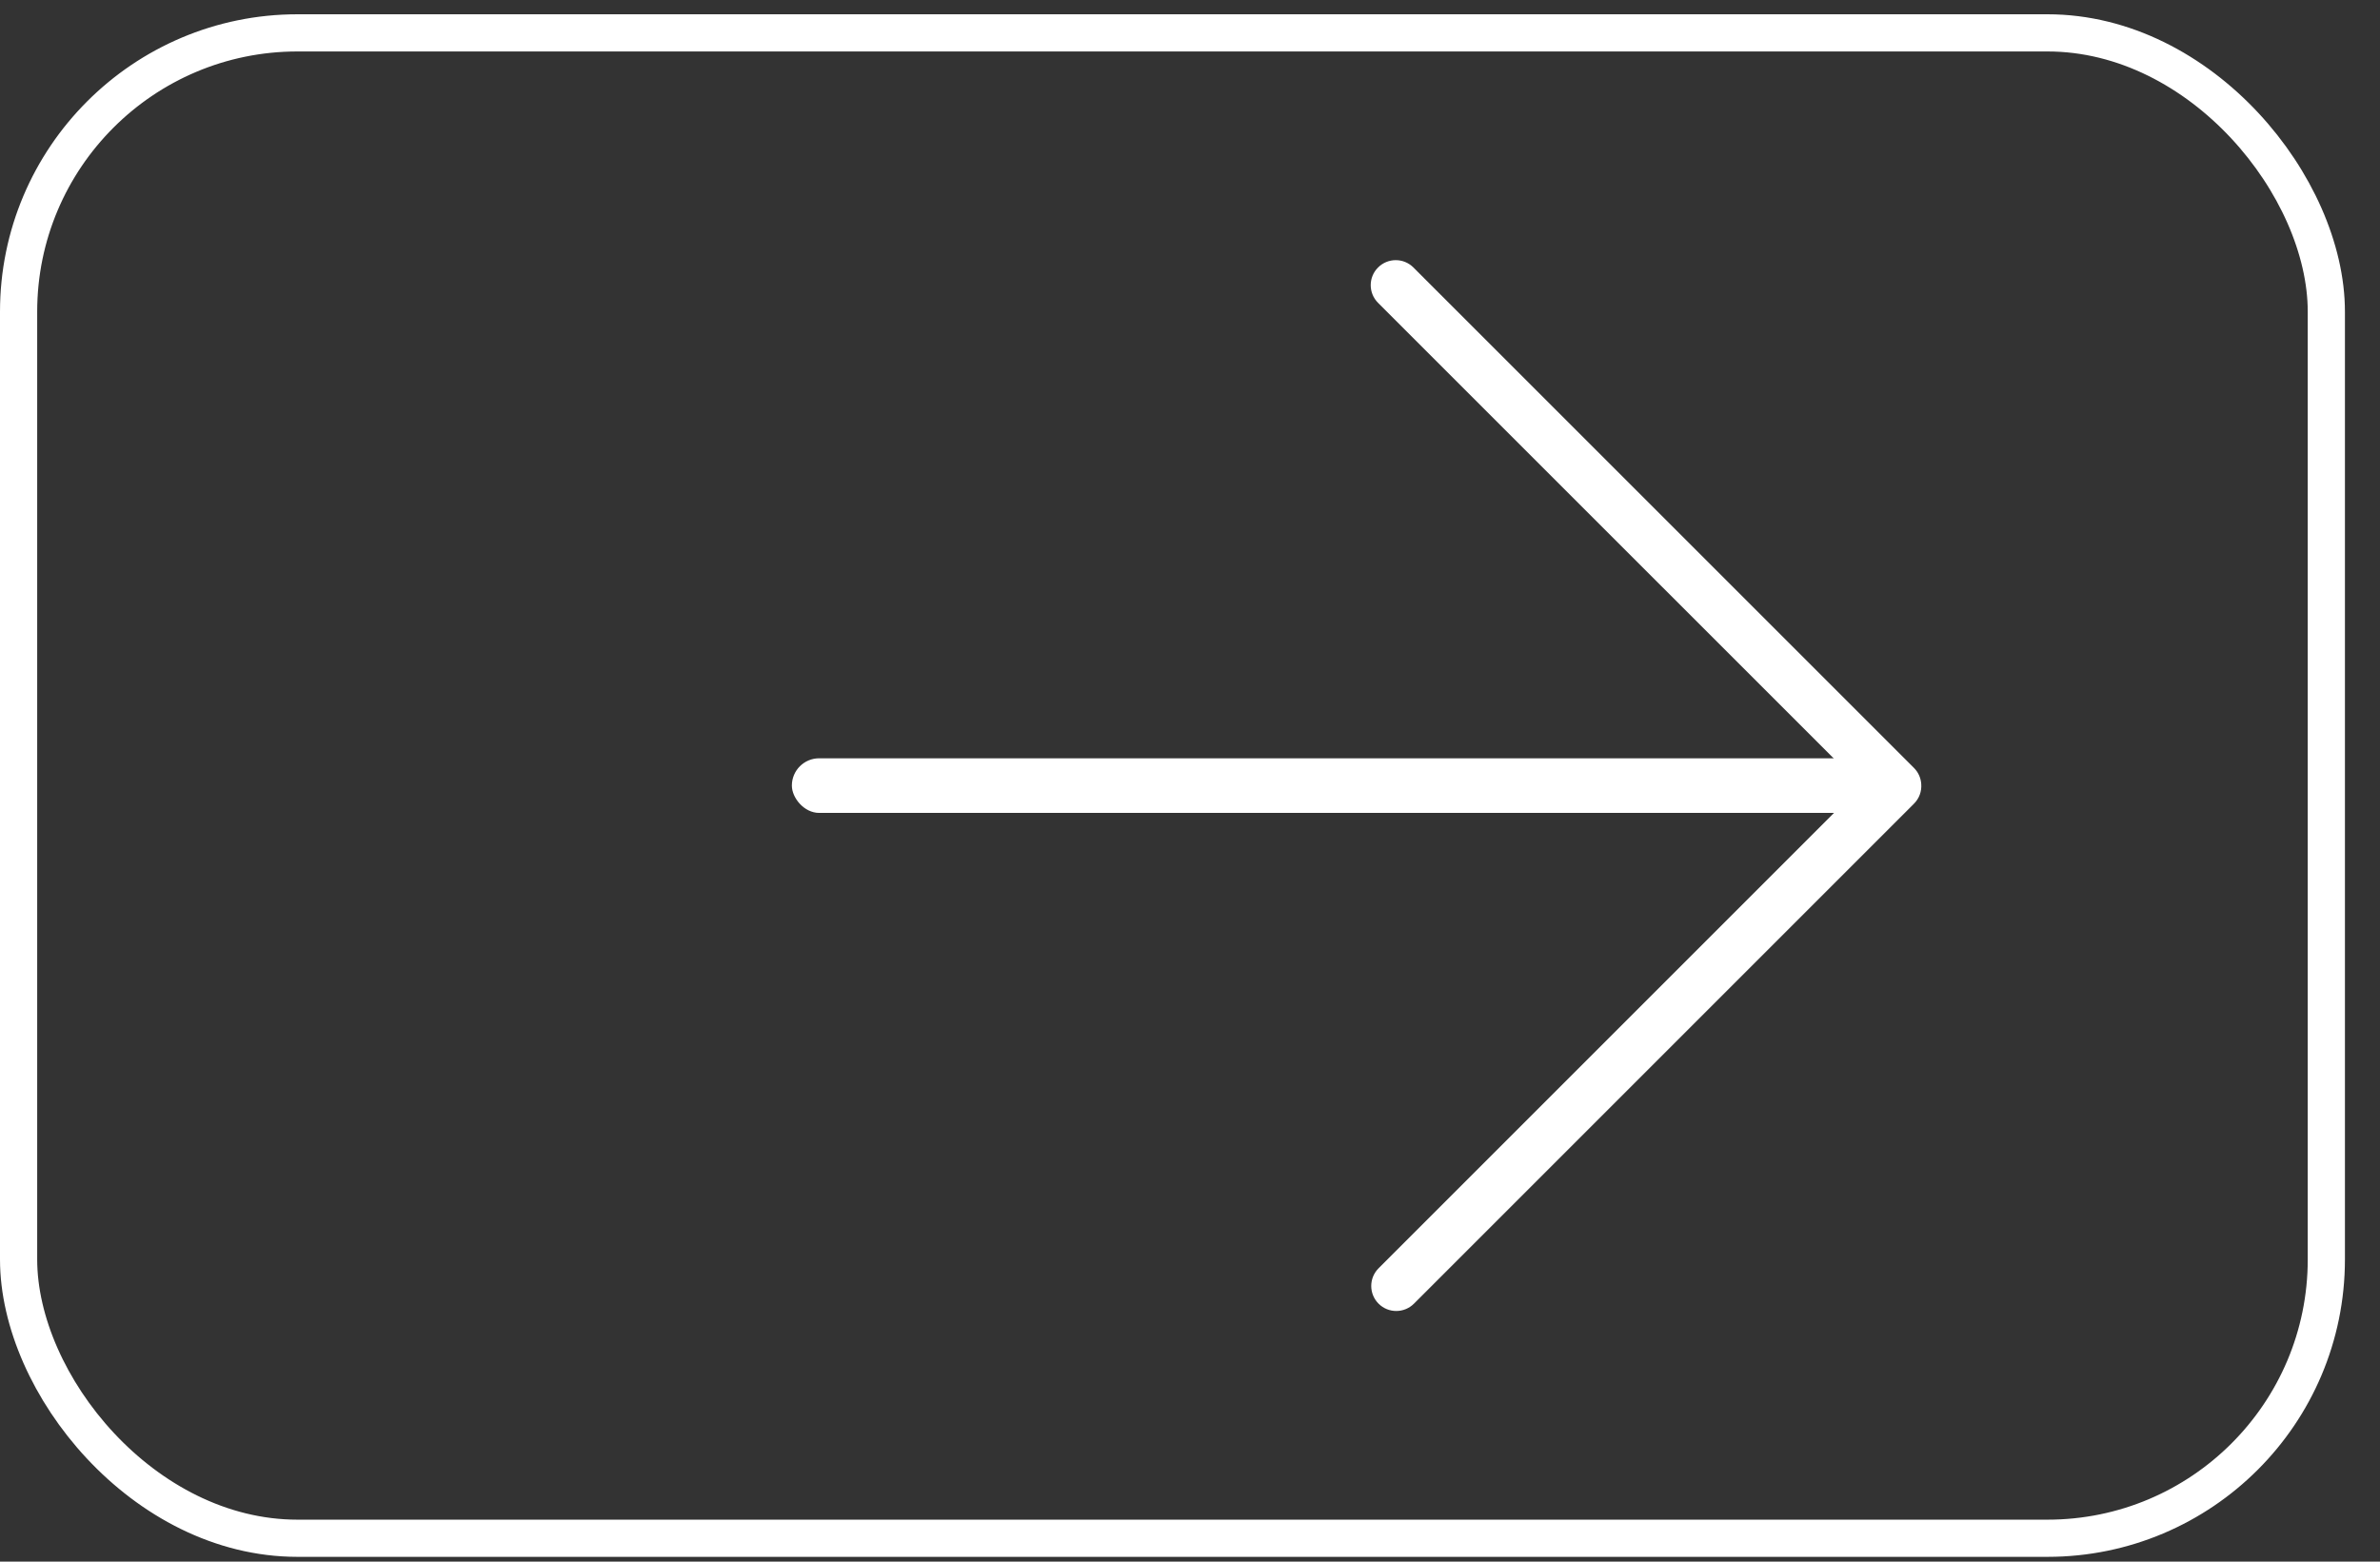 <?xml version="1.0" encoding="UTF-8"?> <svg xmlns="http://www.w3.org/2000/svg" width="64" height="42" viewBox="0 0 64 42" fill="none"><rect x="0" y="0" width="64" height="42" fill="#333333" stroke="none"/> <path fill-rule="evenodd" clip-rule="evenodd" d="M37.057 7.194C36.794 7.456 36.794 7.882 37.057 8.145L50.047 21.134L37.071 34.11C36.808 34.373 36.808 34.799 37.071 35.062C37.333 35.324 37.759 35.324 38.022 35.062L51.468 21.615C51.612 21.472 51.677 21.28 51.664 21.092C51.655 20.932 51.59 20.775 51.468 20.653L38.008 7.194C37.746 6.931 37.32 6.931 37.057 7.194Z" fill="white"></path> <rect x="0.5" y="0.884" width="62.057" height="40.487" rx="7.5" stroke="white"></rect> <rect x="21.294" y="20.394" width="29.532" height="1.469" rx="0.734" fill="white"></rect> </svg> 